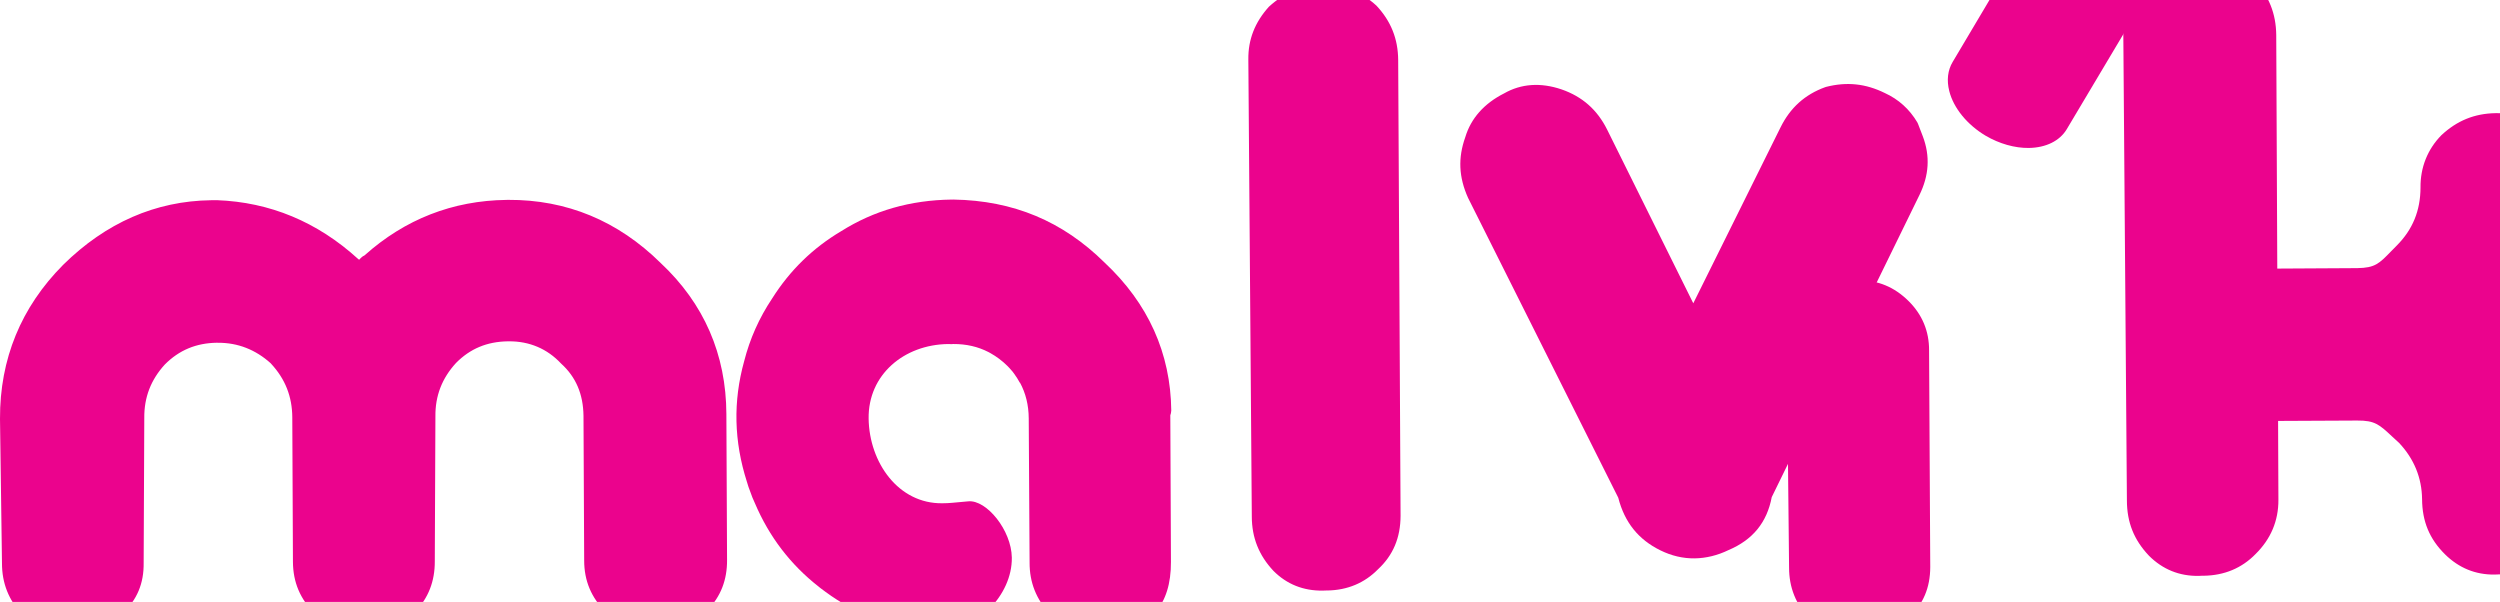<?xml version="1.0" encoding="UTF-8" standalone="no"?>
<svg
   xmlns:dc="http://purl.org/dc/elements/1.1/"
   xmlns:cc="http://creativecommons.org/ns#"
   xmlns:rdf="http://www.w3.org/1999/02/22-rdf-syntax-ns#"
   xmlns:svg="http://www.w3.org/2000/svg"
   xmlns="http://www.w3.org/2000/svg"
   xmlns:sodipodi="http://sodipodi.sourceforge.net/DTD/sodipodi-0.dtd"
   xmlns:inkscape="http://www.inkscape.org/namespaces/inkscape"
   sodipodi:docname="logo.svg"
   inkscape:version="1.0 (4035a4fb49, 2020-05-01)"
   id="svg334"
   version="1.1"
   viewBox="0 0 190 45.749"
   height="45.749mm"
   width="190mm">
  <defs
     id="defs328" />
  <sodipodi:namedview
     inkscape:document-rotation="0"
     inkscape:window-maximized="1"
     inkscape:window-y="-6"
     inkscape:window-x="-6"
     inkscape:window-height="1018"
     inkscape:window-width="1920"
     fit-margin-bottom="0"
     fit-margin-right="0"
     fit-margin-left="0"
     fit-margin-top="0"
     showgrid="false"
     inkscape:current-layer="layer1"
     inkscape:document-units="mm"
     inkscape:cy="-34.441116"
     inkscape:cx="752.29452"
     inkscape:zoom="0.98994949"
     inkscape:pageshadow="2"
     inkscape:pageopacity="0.0"
     borderopacity="1.0"
     bordercolor="#666666"
     pagecolor="#ffffff"
     id="base" />
  <g
     transform="translate(-7.982,-67.723)"
     id="layer1"
     inkscape:groupmode="layer"
     inkscape:label="Vrstva 1">
    <g
       id="g90">
      <g
         transform="matrix(0.006,0,0,-0.006,7.982,180.69)"
         id="g14">
        <path
           id="path16"
           style="fill:#eb038d;fill-opacity:1;fill-rule:nonzero;stroke:none"
           d="M 8369.21,15495.9 C 7826.9,16031 7177.56,16300 6436.67,16296.2 l -22.09,-0.5 c -681.04,-8.7 -1284.92,-244.9 -1795.45,-701.2 l -5.32,-3.8 c -23.85,-11.4 -33.9,-21.1 -50.68,-38.1 l -14.51,-15.2 -15.12,12.6 c -514.99,468.1 -1115.57,717.7 -1786.43,742.3 -22.78,0 -48.28,0.2 -74.04,-0.7 -701.38,-9.2 -1331.59,-284.4 -1872.948,-818.2 C 267.012,14937 -2.598,14281.6 0.022,13522.9 L 25.079,11694.4 c -0.412,-254.5 84.884,-468.9 262.989,-659.9 163.403,-159.2 363.227,-238.3 593.189,-235.5 14.513,0.5 29.626,0.9 42.091,1.9 l 12.704,0.2 c 240.018,3.4 448.018,90.2 614.848,256.7 184.88,170.7 272.6,381 268.72,641.1 l 8,1835.7 c -2.61,261.2 83.9,483.6 260.33,676.5 180.91,182.1 396.89,271.5 658.85,275.5 l 12.88,-0.5 c 252.01,1.7 477.78,-86.9 669.04,-259.6 l 4.61,-5.4 c 180.19,-194 267.54,-416.7 269.02,-680.1 l 8.16,-1830.4 c 1.62,-257.2 91.11,-470.8 275.42,-652.5 165.79,-163 362.53,-243.6 584.6,-240.6 14.23,0 29.02,0.9 44.75,1.7 248.6,3.3 458.09,88.4 645.03,263.4 164.93,168.7 248.61,383.1 247.12,635.4 l 7.86,1834.1 c -3.4,261.2 83.13,484.3 261.05,678.4 178.54,180.9 392.92,270.1 656.01,273.9 h 14.97 c 257.93,1.7 483.87,-93.4 659.73,-281.5 187.83,-169.5 280.41,-386.7 283.97,-662.8 l 8.6,-1830.9 c -0.14,-256.8 89.16,-471.1 273.98,-654.5 164.69,-161.6 365.8,-241.5 597.78,-238.6 12.16,0.3 23.69,0.8 41.78,1.7 l 11.53,0.2 c 241.84,3.2 449.23,88 637.19,262.9 167.28,168.8 249.95,383.3 247.57,635.9 l -8.59,1846.6 c -2.94,755.2 -283.56,1399.6 -831.65,1912.5"
           inkscape:connector-curvature="0" />
      </g>
      <g
         transform="matrix(0.007,0,0,-0.007,7.982,180.69)"
         id="g18">
        <path
           id="path20"
           style="fill:#eb038d;fill-opacity:1;fill-rule:nonzero;stroke:none"
           d="m 14944.6,16076.5 c -167,152.5 -354.8,225.9 -583.1,223.5 -223.9,-2.9 -412.9,-77.5 -585.4,-235.5 -152,-168.8 -225.2,-355.8 -222.7,-571.8 l 37.6,-4962.9 c 0.5,-229 76.7,-421.3 235.6,-590.32 144.3,-144.59 324.3,-216.7 535.5,-213.75 12.8,0.13 25,0.13 35.4,1.32 h 12.5 c 218.7,2.96 405.2,81.53 551.1,230.27 163.9,151.98 244.2,341.88 245.1,580.48 l -25.9,4949.3 c -2.2,228.8 -77.3,419.4 -235.7,589.4"
           inkscape:connector-curvature="0" />
      </g>
      <g
         transform="matrix(0.009,0,0,-0.009,7.982,180.69)"
         id="g22">
        <path
           id="path24"
           style="fill:#eb038d;fill-opacity:1;fill-rule:nonzero;stroke:none"
           d="m 16196.6,11506 -6.2,13 c -66.1,111.4 -159.2,195 -274.3,247.4 -162.6,79.8 -320,96.3 -495.5,51.9 l -7.9,-2.5 c -171.9,-62.4 -295.1,-173.5 -377.5,-340.4 L 14298.9,9990.75 13571,11458.2 c -83.9,167.6 -209.7,278.2 -384.6,338.8 -175.5,59.6 -340.7,49 -485.2,-33.8 -169,-85.4 -280,-210.8 -327.6,-369.2 -62.7,-175.8 -55.6,-337.8 23.5,-513.5 l 1268.2,-2531.5 0.5,-1.95 c 53.2,-206.38 169.7,-351.38 354.9,-442.33 94,-46.44 191.6,-69.36 290.9,-67.94 96.1,1.52 192.8,25.35 284.2,69.76 205.3,86.85 324.9,233.25 365.5,447.39 l 1246.6,2549.67 c 82.2,167.1 92.1,329.5 29.8,495.5 l -41.1,106.9"
           inkscape:connector-curvature="0" />
      </g>
      <g
         transform="matrix(0.01,0,0,-0.01,7.982,180.69)"
         id="g26">
        <path
           id="path28"
           style="fill:#eb038d;fill-opacity:1;fill-rule:nonzero;stroke:none"
           d="m 15948,11704.5 c -103.6,60.9 -219.9,94.1 -327.3,92.5 -130.5,-1.8 -235.4,-53.4 -287.7,-141.6 l -492.6,-829.3 c -37.7,-62.7 -46.7,-139.7 -26,-221.3 32.3,-129 136.2,-256.3 277.2,-340 104,-60.7 220.4,-93.9 327.1,-92.6 130.5,1.8 235.7,53.7 288.9,143 l 492.9,827.5 c 99.5,168 -13.7,420 -252.5,561.8"
           inkscape:connector-curvature="0" />
      </g>
      <g
         transform="matrix(0.009,0,0,-0.009,7.982,180.69)"
         id="g30">
        <path
           id="path32"
           style="fill:#eb038d;fill-opacity:1;fill-rule:nonzero;stroke:none"
           d="m 16118,10008.6 c -121.5,120.3 -260.5,178.4 -432.3,177.3 -167.6,-2.3 -303.6,-56.1 -432.3,-174.5 -111.7,-123.57 -165.6,-262.12 -164.7,-422.88 l 19.1,-1829.73 c 0,-167.45 56.4,-309.63 175,-436.76 107.2,-106.13 239.7,-158.68 394.1,-156.74 9.5,0.1 19.1,0.79 28.1,1.16 l 7.9,0.33 c 160.6,1.94 297.9,59.92 406,169.48 121.7,113.21 180.8,253.04 181.1,427.93 l -9.9,1829.73 c 0.6,161.17 -57.6,300.58 -172.1,414.68"
           inkscape:connector-curvature="0" />
      </g>
      <g
         transform="matrix(0.012,0,0,-0.012,7.982,180.69)"
         id="g34">
        <path
           id="path36"
           style="fill:#eb038d;fill-opacity:1;fill-rule:nonzero;stroke:none"
           d="m 15923.8,7234.5 -6.1,7.38 6.1,6.89 c 244.9,278.24 368.4,605.55 366.5,973.59 -1.4,130.4 -47.1,241.88 -141.6,342.92 -88.5,87.08 -204.1,132.87 -334.9,131.97 l -8.7,-0.05 c -132.2,-2.09 -244.1,-46.97 -343.4,-140 -87.3,-89.07 -133.1,-204.04 -131.8,-331.36 -0.4,-145.85 -49.6,-265.81 -150,-366.74 -12.4,-12.76 -24.1,-24.56 -35.1,-35.57 -76.9,-79.35 -102.9,-106.1 -214.8,-107.77 l -507.2,-2.93 -6.6,1479.38 c -1.3,135.71 -46.6,249.11 -141.2,350.61 -100.4,90.91 -211.7,134.13 -341.3,132.72 l -7.3,-0.25 c -135.9,-2.07 -248.1,-49.49 -342.7,-145.77 -89.9,-90.58 -135.7,-203.42 -136,-334.77 l 22.7,-2950.46 c 0.3,-138.78 44.5,-249.86 140.4,-350.7 86.6,-85.97 192,-128.88 313.8,-126.97 8.7,0.22 18.3,0.37 26.4,1.19 l 6.7,-0.22 c 129.8,1.87 240.8,48.29 327.6,137.43 96.6,95.25 145.4,211.02 144.6,343.74 l -2,499.28 501,2.45 c 112.1,0.71 140,-25.24 222.3,-102.13 13.3,-12.35 27.5,-25.41 43.8,-40.3 94.2,-100.65 143.1,-220.36 144.8,-354.8 0.8,-141.89 46.9,-252.83 145.4,-350.15 88,-86.75 193.6,-129.51 313.5,-128.13 7.5,0.34 15.3,0.49 21.6,0.83 l 7.7,0.29 c 128.6,1.61 238.9,47.21 337.9,140.16 90.2,90.03 135.1,204.75 133.9,340.24 -2.3,378.8 -125.1,698.76 -376,978"
           inkscape:connector-curvature="0" />
      </g>
      <g
         transform="matrix(0.006,0,0,-0.006,7.982,180.69)"
         id="g38">
        <path
           id="path40"
           style="fill:#eb038d;fill-opacity:1;fill-rule:nonzero;stroke:none"
           d="m 14836.1,13627.1 c -7.9,727.2 -292.8,1358 -844.4,1874.4 -532.1,525.5 -1157.2,786.4 -1914.7,798.5 l -24,-0.2 c -520.6,-7 -982.6,-139 -1398.4,-400.5 -358.3,-212.9 -647.9,-494.6 -873.58,-851.5 -165.16,-247.2 -282.8,-511.6 -354.85,-795 -141.61,-509.7 -129.76,-1013.9 34.7,-1528.1 6.35,-21.9 13.17,-43 20.07,-64.6 15.68,-44.9 32.06,-89.9 50.25,-135.8 2.23,-6 5.78,-12.2 8.15,-18.3 7.04,-17.7 15.47,-35 23,-52.5 179.73,-422.7 450.16,-777.2 807.66,-1056.7 6.8,-5.8 14.3,-11.7 21.2,-17.3 22,-17 44.7,-33.7 67.5,-50.1 46.4,-34.4 93.8,-66.8 142.3,-97.6 0,0 0.7,-0.3 1,-0.7 l 0.9,-0.2 c 44.9,-29.1 91.1,-56.5 137.8,-81.9 25.3,-14.9 51.6,-28.4 77.3,-42.1 8.8,-4 17.8,-9 26.5,-13.3 367.6,-188.4 650.6,-288.9 1042.4,-294.8 l 4.7,7.4 c 474.3,30.7 931.4,478.9 924.9,959.2 -5.2,346.4 -320.2,733.4 -550.7,712.2 -230.5,-20.3 -224.1,-23 -329.6,-24.5 -556.6,-7.5 -925.8,516 -933.5,1072.7 -7.7,556.5 448.8,936.8 1006,944.2 14.7,0.6 28.7,-0.9 43.7,-1.3 7.7,0.5 15.1,1.3 22.7,1.5 164.6,0.7 311.8,-33.2 444.8,-101.5 8.9,-4.3 17.1,-9.1 25.4,-13.8 76.3,-42.7 148.4,-95.9 215.7,-162.7 18.2,-17.9 34.9,-36.6 51.3,-56 4,-4.8 8.5,-8.7 12.5,-14.1 7.4,-8.1 13.4,-17.8 20.2,-26.8 26.7,-37.2 52.2,-75.2 74.1,-117.3 v 4.5 c 73.3,-134.5 110.8,-286.4 111.6,-455.2 l 10.9,-1825.1 c -1,-251.3 83.4,-465.3 261.7,-657.7 159.9,-157.6 363.8,-241 606.7,-246.7 l 120.3,4.2 c 532.5,46.9 804.7,360.1 801.7,908.9 l -7.9,1856.6 7.7,26.9 4.3,32.7"
           inkscape:connector-curvature="0" />
      </g>
    </g>
  </g>
</svg>
